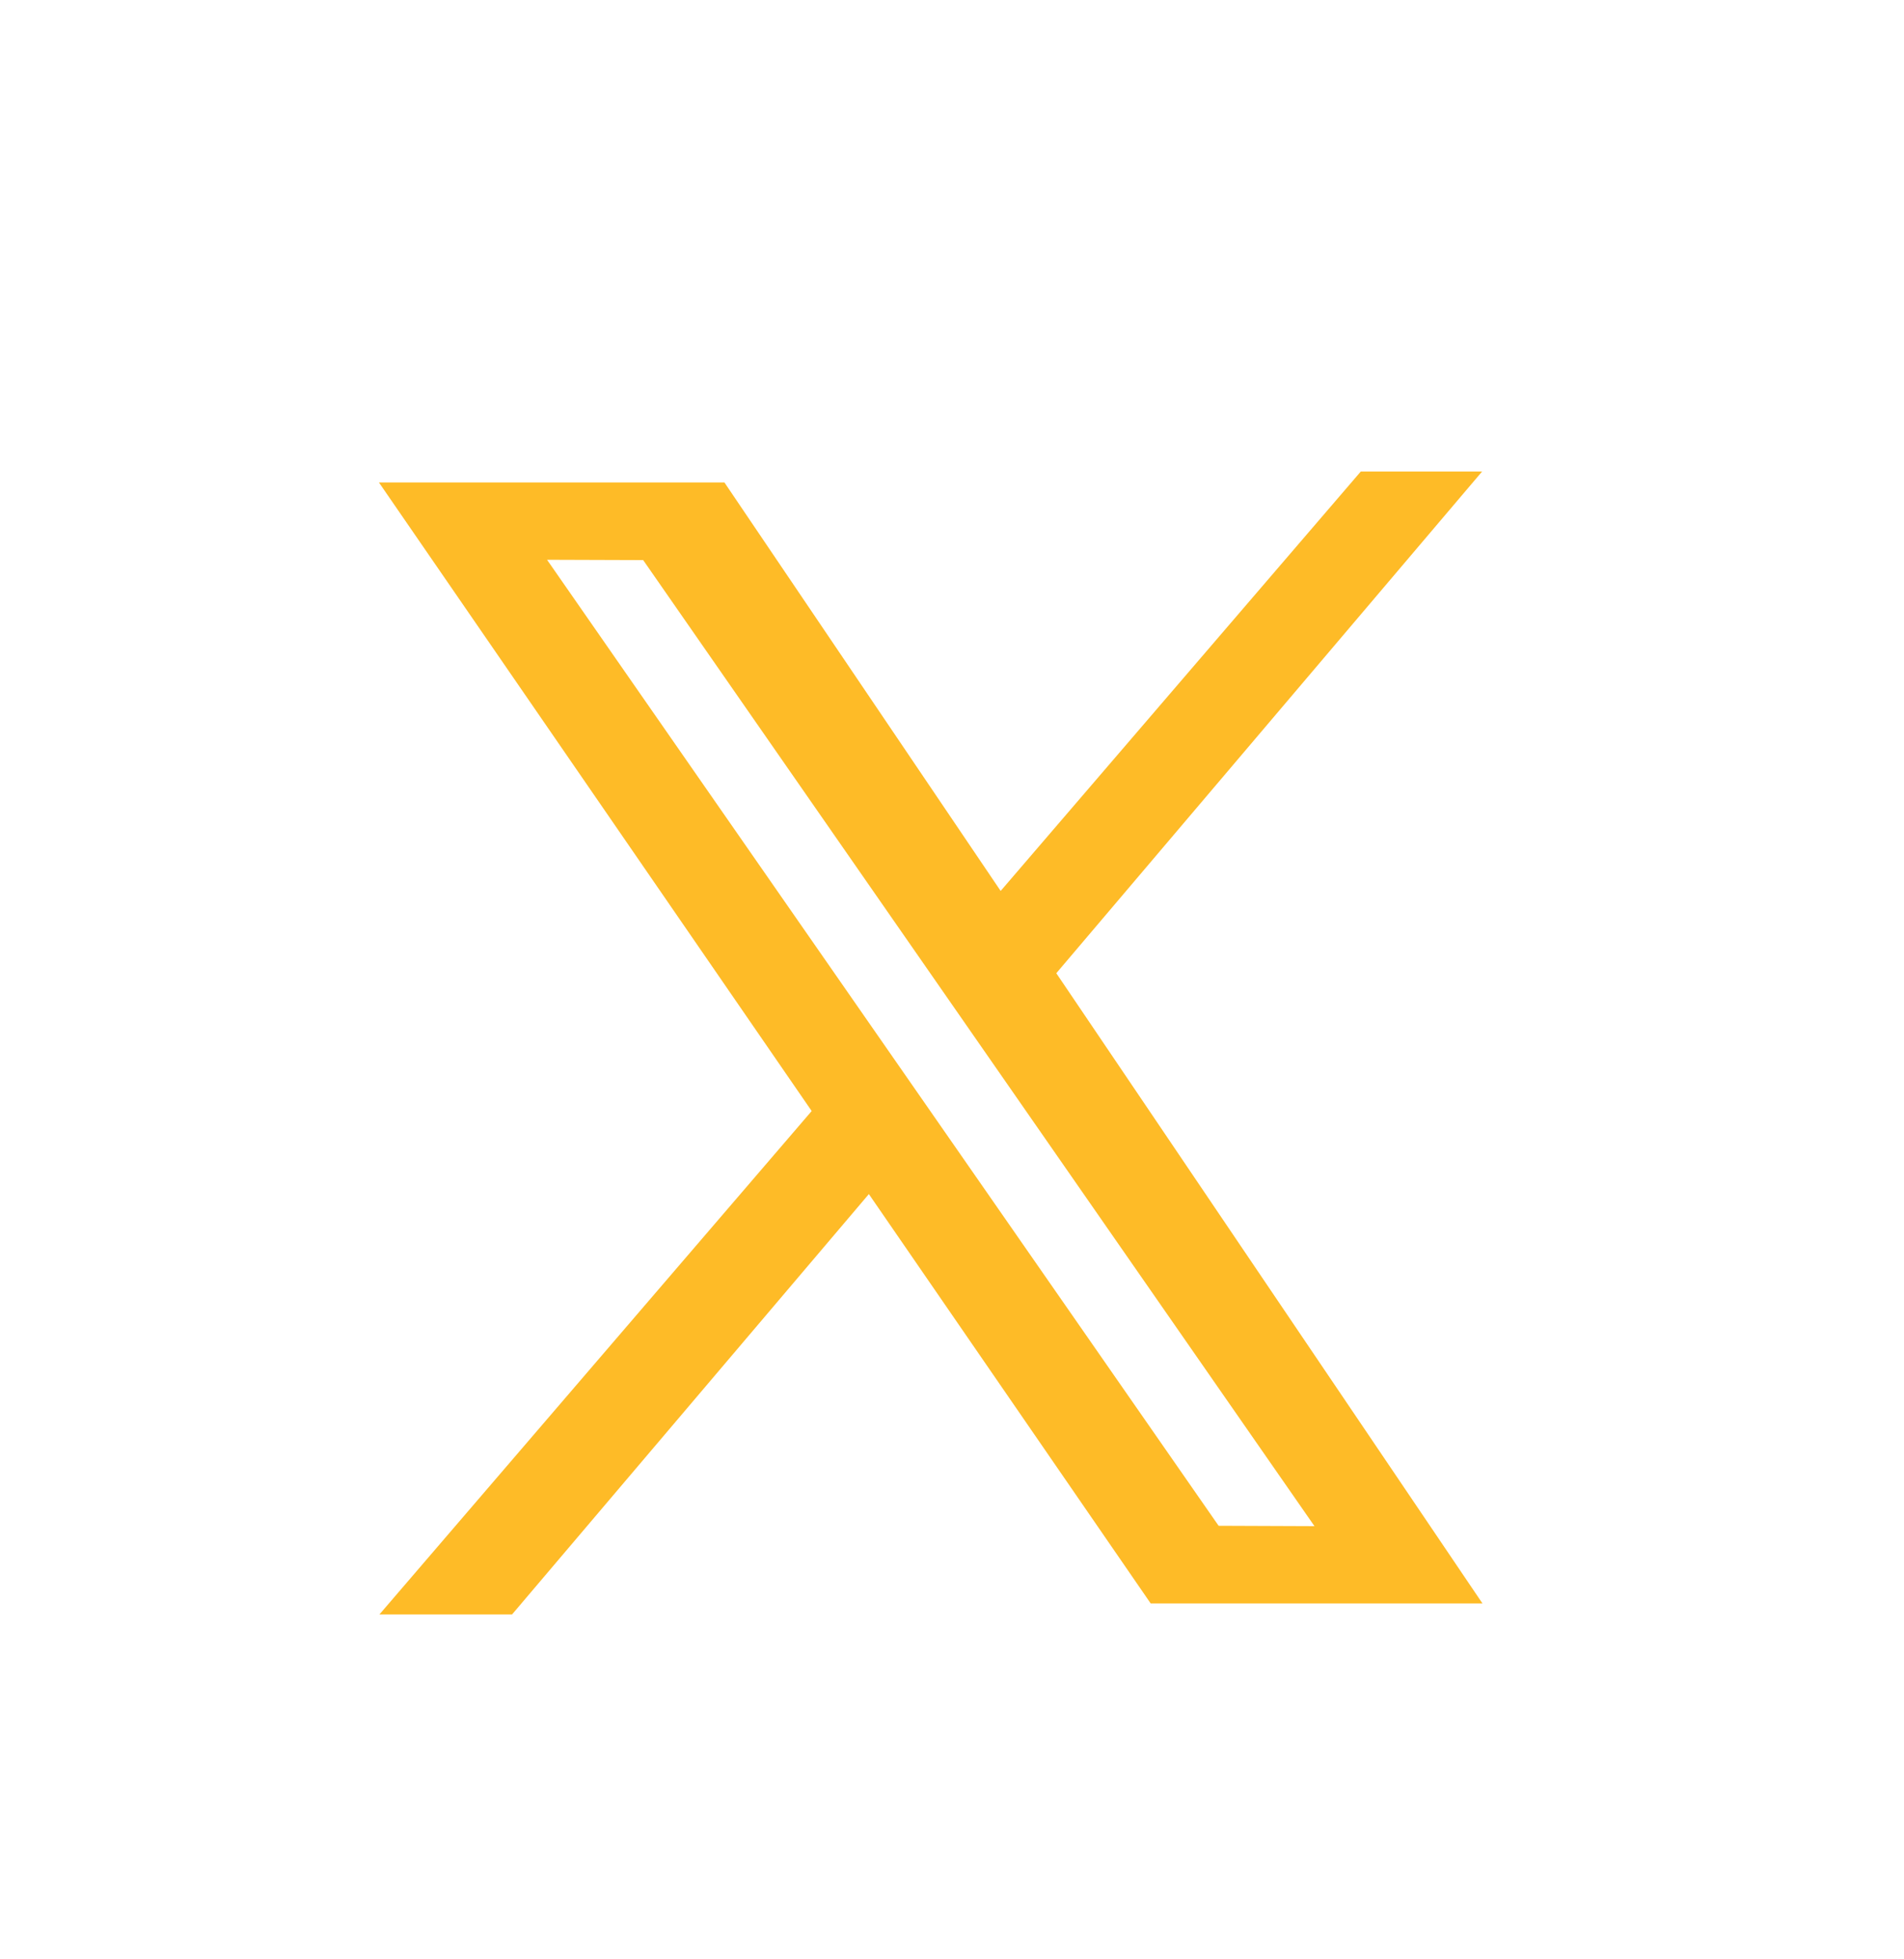 <svg xmlns="http://www.w3.org/2000/svg" fill="none" viewBox="0 0 35 36" height="36" width="35">
<mask height="36" width="35" y="0" x="0" maskUnits="userSpaceOnUse" style="mask-type:alpha" id="mask0_1_5082">
<rect fill="#D9D9D9" height="35" width="35" y="0.663"></rect>
</mask>
<g mask="url(#mask0_1_5082)">
<path fill="#FEBB27" d="M27.252 29.462H21.153L6.966 8.865H13.317L27.252 29.462ZM22.401 28.034L24.163 28.041L11.823 10.291L10.056 10.285L22.401 28.034Z"></path>
<path fill="#FEBB27" d="M25.015 8.663H27.245L18.157 19.366L17.117 20.591L9.413 29.663H6.975L16.097 19.044L17.117 20.591L18.157 19.366L17.117 17.857L25.015 8.663Z"></path>
</g>
</svg>

